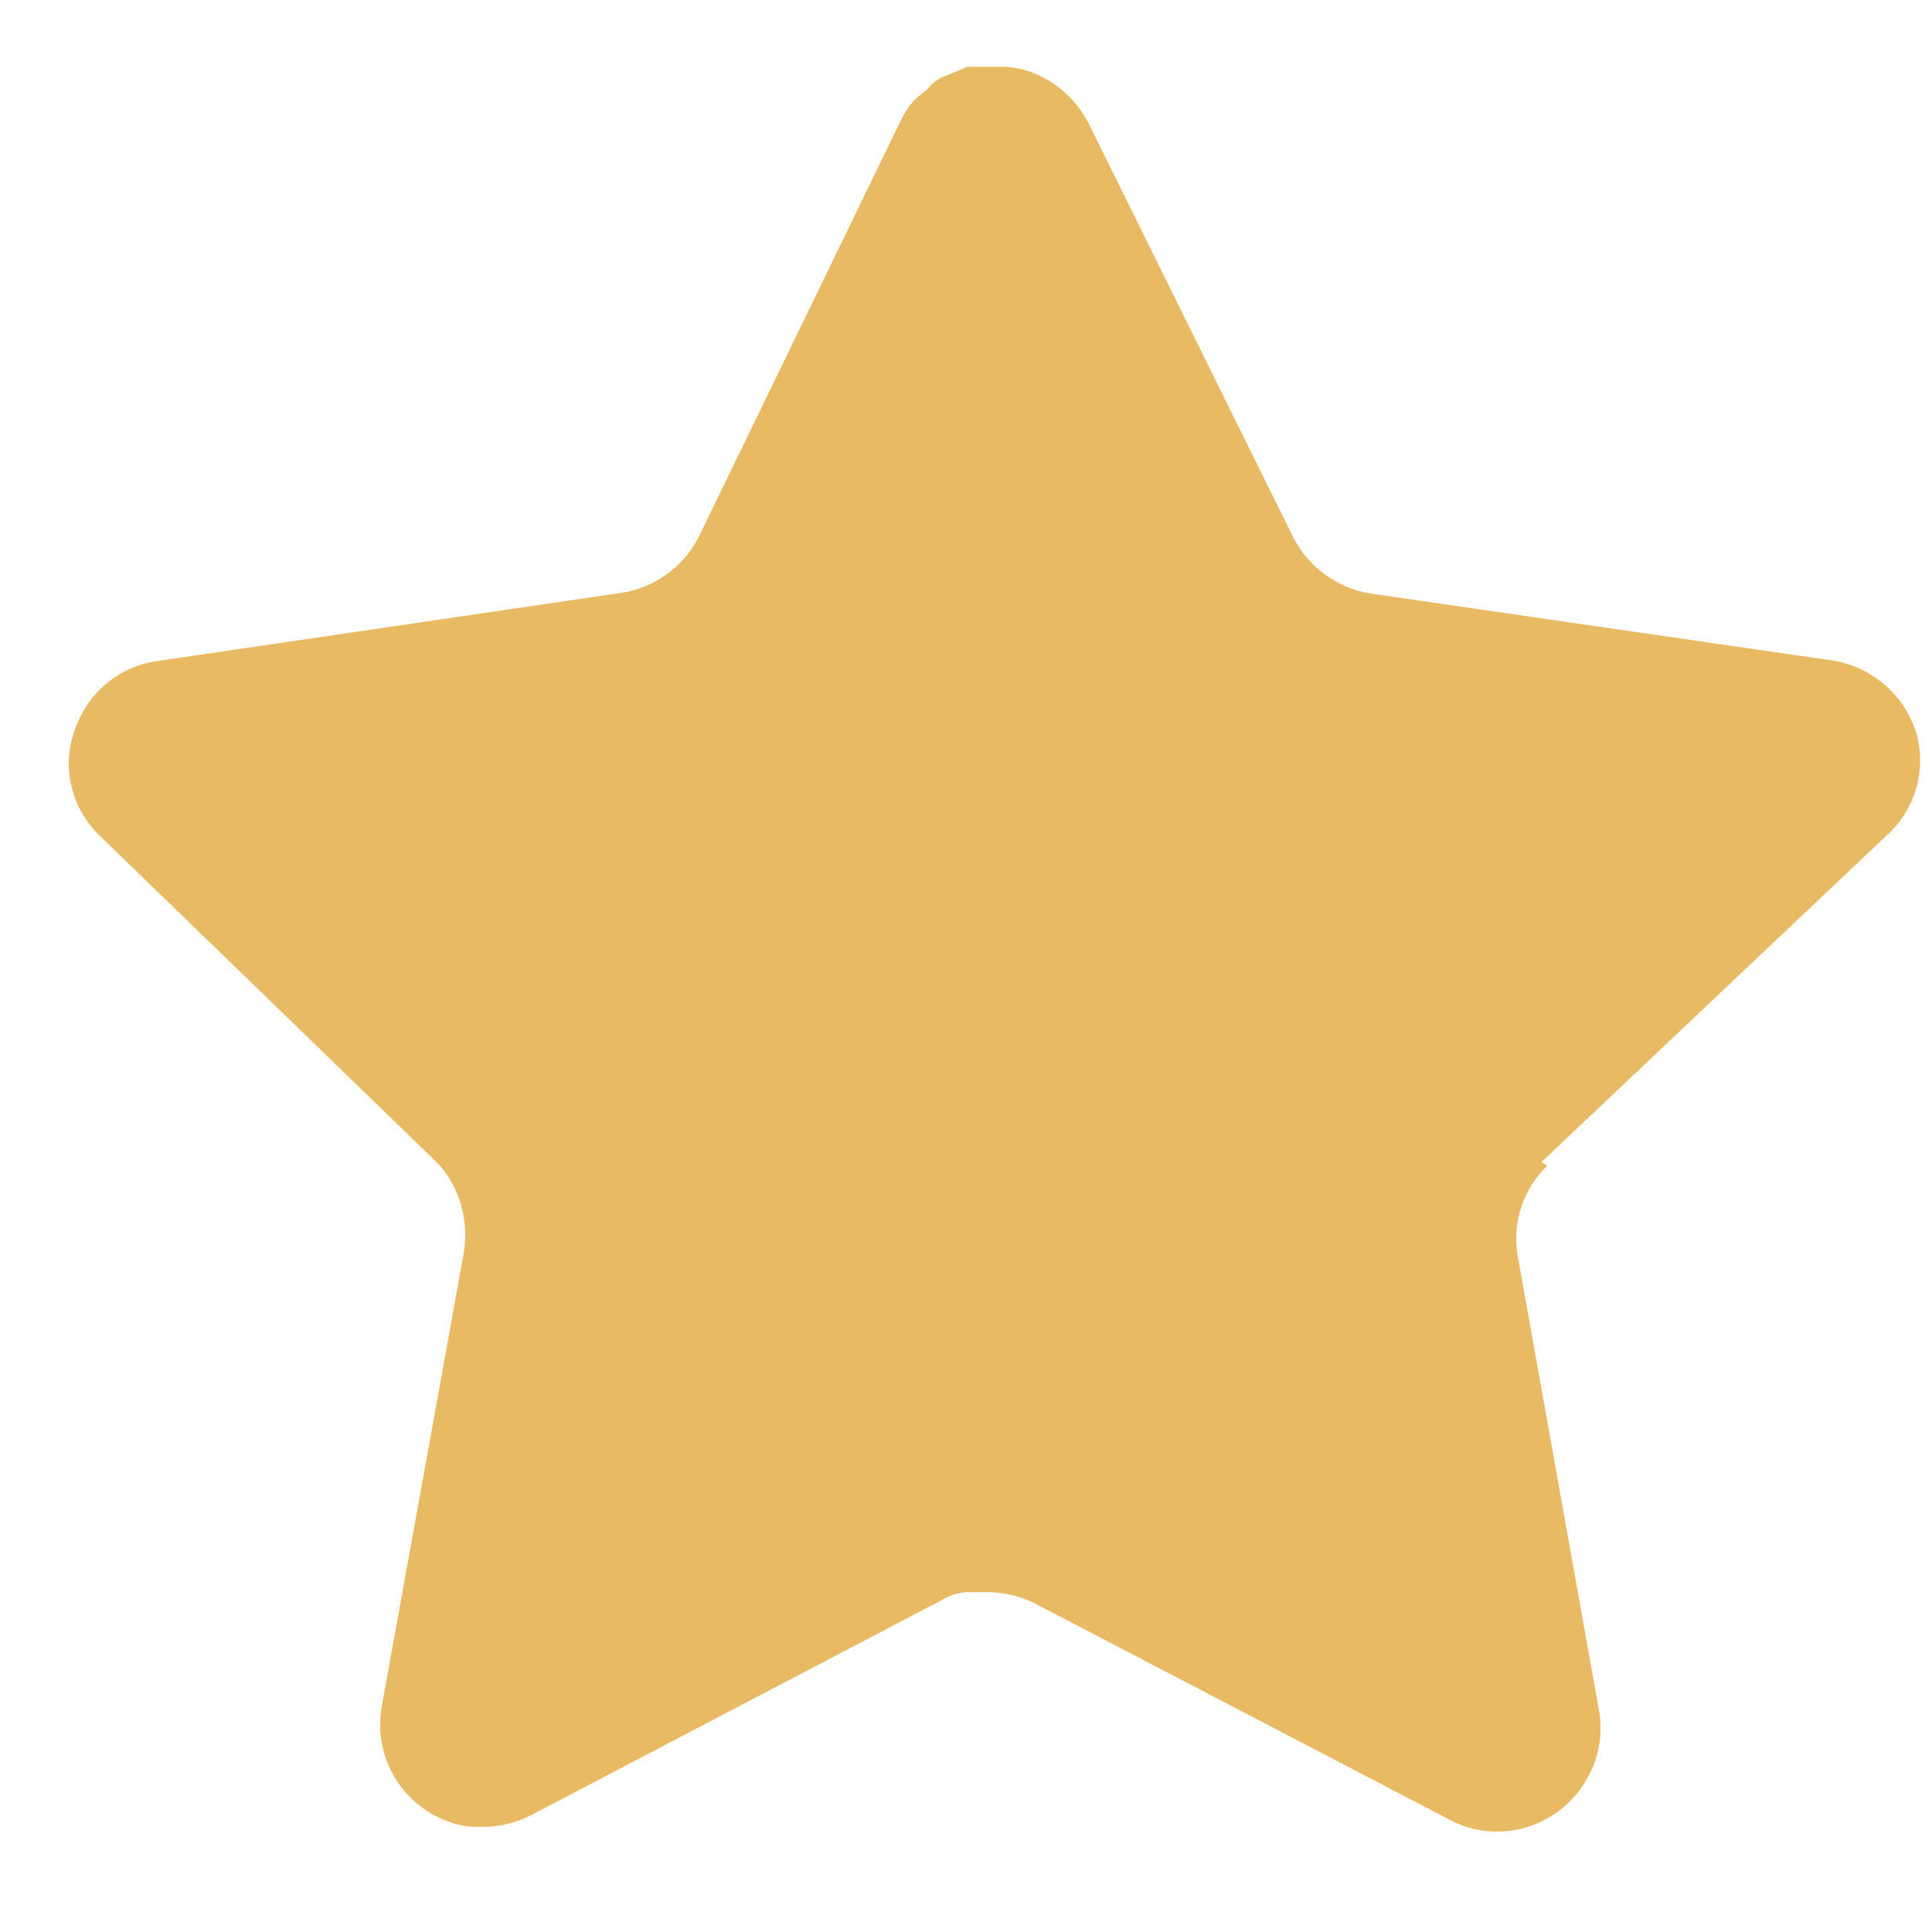 <svg width="17" height="17" viewBox="0 0 17 17" fill="none" xmlns="http://www.w3.org/2000/svg">
<path d="M13.615 10.257C13.403 10.461 13.305 10.755 13.354 11.048L14.072 15.063C14.129 15.397 13.982 15.74 13.704 15.944C13.419 16.148 13.052 16.173 12.75 16.009L9.135 14.124C9.004 14.051 8.866 14.018 8.727 14.01H8.498C8.417 14.018 8.343 14.043 8.278 14.084L4.663 15.977C4.484 16.067 4.28 16.091 4.084 16.067C3.594 15.969 3.276 15.512 3.358 15.022L4.084 11.007C4.125 10.714 4.035 10.412 3.823 10.208L0.876 7.352C0.623 7.107 0.542 6.748 0.656 6.43C0.762 6.103 1.044 5.867 1.374 5.818L5.43 5.222C5.731 5.189 6.009 5.002 6.148 4.725L7.926 1.061C7.967 0.98 8.016 0.898 8.09 0.841L8.163 0.784C8.196 0.735 8.245 0.702 8.294 0.678L8.375 0.645L8.514 0.588H8.857C9.159 0.613 9.428 0.8 9.575 1.078L11.378 4.725C11.509 4.986 11.762 5.174 12.055 5.222L16.111 5.81C16.453 5.859 16.739 6.095 16.853 6.422C16.959 6.748 16.861 7.107 16.617 7.336L13.565 10.224L13.615 10.257Z" fill="#E8BA63"/>
</svg>
